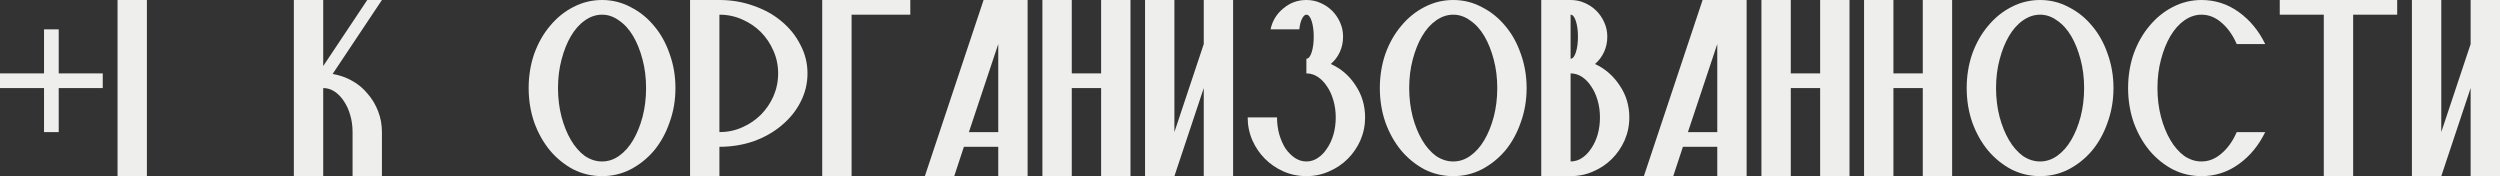 <?xml version="1.0" encoding="UTF-8"?> <svg xmlns="http://www.w3.org/2000/svg" viewBox="0 0 214.695 15.127" fill="none"><rect x="0" y="0" width="214.695" height="15.127" fill="#333333" stroke="none"/><path d="M0 6.303H3.782V2.521H5.042V6.303H8.824V7.563H5.042V11.345H3.782V7.563H0V6.303Z" fill="#EEEEEC"></path><path d="M10.094 0H12.615V15.127H10.094V0Z" fill="#EEEEEC"></path><path d="M32.799 11.345V15.127H30.278V11.345C30.278 10.824 30.211 10.337 30.076 9.883C29.942 9.412 29.757 9.009 29.522 8.673C29.303 8.337 29.043 8.068 28.74 7.866C28.438 7.664 28.11 7.563 27.757 7.563V15.127H25.236V0H27.757V5.673L31.539 0H32.799L28.564 6.353C29.169 6.454 29.724 6.647 30.228 6.933C30.749 7.219 31.194 7.589 31.564 8.042C31.951 8.479 32.253 8.984 32.472 9.555C32.69 10.11 32.799 10.706 32.799 11.345Z" fill="#EEEEEC"></path><path d="M47.921 7.563C47.921 8.437 48.022 9.261 48.224 10.034C48.425 10.79 48.694 11.454 49.03 12.026C49.367 12.597 49.761 13.051 50.215 13.387C50.686 13.707 51.182 13.866 51.703 13.866C52.224 13.866 52.711 13.707 53.165 13.387C53.636 13.051 54.039 12.597 54.375 12.026C54.711 11.454 54.98 10.79 55.182 10.034C55.384 9.261 55.484 8.437 55.484 7.563C55.484 6.689 55.384 5.874 55.182 5.118C54.98 4.345 54.711 3.672 54.375 3.101C54.039 2.53 53.636 2.084 53.165 1.765C52.711 1.429 52.224 1.261 51.703 1.261C51.182 1.261 50.686 1.429 50.215 1.765C49.761 2.084 49.367 2.53 49.03 3.101C48.694 3.672 48.425 4.345 48.224 5.118C48.022 5.874 47.921 6.689 47.921 7.563ZM51.703 0C52.577 0 53.392 0.202 54.148 0.605C54.921 0.992 55.594 1.529 56.165 2.219C56.737 2.891 57.182 3.689 57.501 4.614C57.838 5.538 58.006 6.521 58.006 7.563C58.006 8.605 57.838 9.589 57.501 10.513C57.182 11.437 56.737 12.244 56.165 12.933C55.594 13.606 54.921 14.144 54.148 14.547C53.392 14.933 52.577 15.127 51.703 15.127C50.829 15.127 50.005 14.933 49.232 14.547C48.476 14.144 47.812 13.606 47.24 12.933C46.669 12.244 46.215 11.437 45.879 10.513C45.56 9.589 45.4 8.605 45.4 7.563C45.4 6.521 45.56 5.538 45.879 4.614C46.215 3.689 46.669 2.891 47.24 2.219C47.812 1.529 48.476 0.992 49.232 0.605C50.005 0.202 50.829 0 51.703 0Z" fill="#EEEEEC"></path><path d="M61.782 11.345C62.471 11.345 63.118 11.211 63.724 10.942C64.345 10.673 64.883 10.311 65.337 9.858C65.791 9.404 66.152 8.874 66.421 8.269C66.69 7.647 66.825 6.992 66.825 6.303C66.825 5.614 66.69 4.967 66.421 4.362C66.152 3.74 65.791 3.202 65.337 2.748C64.883 2.294 64.345 1.933 63.724 1.664C63.118 1.395 62.471 1.261 61.782 1.261V11.345ZM61.782 0C62.825 0 63.808 0.168 64.732 0.504C65.657 0.824 66.455 1.269 67.127 1.84C67.816 2.412 68.354 3.084 68.741 3.857C69.144 4.614 69.346 5.429 69.346 6.303C69.346 7.177 69.144 8 68.741 8.774C68.354 9.53 67.816 10.194 67.127 10.765C66.455 11.337 65.657 11.79 64.732 12.127C63.808 12.446 62.825 12.606 61.782 12.606V15.127H59.261V0H61.782Z" fill="#EEEEEC"></path><path d="M70.611 0H78.175V1.261H73.132V15.127H70.611V0Z" fill="#EEEEEC"></path><path d="M79.425 15.127L84.468 0H88.249V15.127H85.728V12.606H82.778L81.946 15.127H79.425ZM83.207 11.345H85.728V3.782L83.207 11.345Z" fill="#EEEEEC"></path><path d="M94.562 7.563H92.041V15.127H89.52V0H92.041V6.303H94.562V0H97.083V15.127H94.562V7.563Z" fill="#EEEEEC"></path><path d="M105.897 0V15.127H103.376V7.563L100.855 15.127H98.334V0H100.855V11.345L103.376 3.782V0H105.897Z" fill="#EEEEEC"></path><path d="M115.341 3.151C115.341 3.622 115.249 4.059 115.064 4.462C114.879 4.866 114.619 5.21 114.283 5.496C115.157 5.883 115.863 6.488 116.4 7.311C116.955 8.135 117.232 9.059 117.232 10.084C117.232 10.774 117.098 11.429 116.829 12.051C116.56 12.656 116.199 13.185 115.745 13.639C115.291 14.093 114.753 14.454 114.131 14.723C113.526 14.992 112.879 15.127 112.19 15.127C111.501 15.127 110.846 14.992 110.224 14.723C109.618 14.454 109.089 14.093 108.635 13.639C108.182 13.185 107.82 12.656 107.551 12.051C107.282 11.429 107.148 10.774 107.148 10.084H109.669C109.669 10.606 109.736 11.101 109.871 11.572C110.005 12.026 110.182 12.421 110.4 12.757C110.635 13.093 110.904 13.362 111.207 13.564C111.509 13.765 111.837 13.866 112.19 13.866C112.543 13.866 112.871 13.765 113.173 13.564C113.476 13.362 113.736 13.093 113.955 12.757C114.19 12.421 114.375 12.026 114.509 11.572C114.644 11.101 114.711 10.606 114.711 10.084C114.711 9.563 114.644 9.076 114.509 8.622C114.375 8.152 114.19 7.748 113.955 7.412C113.736 7.076 113.476 6.807 113.173 6.605C112.871 6.404 112.543 6.303 112.19 6.303V5.042C112.375 5.042 112.526 4.857 112.644 4.488C112.762 4.118 112.82 3.672 112.82 3.151C112.82 2.63 112.762 2.185 112.644 1.815C112.526 1.445 112.375 1.261 112.19 1.261C112.056 1.261 111.93 1.378 111.812 1.614C111.694 1.849 111.619 2.151 111.585 2.521H109.114C109.266 1.798 109.627 1.202 110.199 0.731C110.77 0.244 111.434 0 112.19 0C112.627 0 113.031 0.084 113.4 0.252C113.787 0.42 114.123 0.647 114.409 0.933C114.694 1.219 114.921 1.555 115.09 1.941C115.257 2.311 115.341 2.714 115.341 3.151Z" fill="#EEEEEC"></path><path d="M121.019 7.563C121.019 8.437 121.12 9.261 121.321 10.034C121.523 10.79 121.792 11.454 122.128 12.026C122.464 12.597 122.86 13.051 123.313 13.387C123.784 13.707 124.28 13.866 124.801 13.866C125.322 13.866 125.809 13.707 126.263 13.387C126.734 13.051 127.137 12.597 127.473 12.026C127.809 11.454 128.078 10.79 128.28 10.034C128.482 9.261 128.582 8.437 128.582 7.563C128.582 6.689 128.482 5.874 128.28 5.118C128.078 4.345 127.809 3.672 127.473 3.101C127.137 2.53 126.734 2.084 126.263 1.765C125.809 1.429 125.322 1.261 124.801 1.261C124.28 1.261 123.784 1.429 123.313 1.765C122.86 2.084 122.464 2.53 122.128 3.101C121.792 3.672 121.523 4.345 121.321 5.118C121.12 5.874 121.019 6.689 121.019 7.563ZM124.801 0C125.675 0 126.49 0.202 127.246 0.605C128.019 0.992 128.692 1.529 129.263 2.219C129.834 2.891 130.28 3.689 130.599 4.614C130.935 5.538 131.103 6.521 131.103 7.563C131.103 8.605 130.935 9.589 130.599 10.513C130.28 11.437 129.834 12.244 129.263 12.933C128.692 13.606 128.019 14.144 127.246 14.547C126.49 14.933 125.675 15.127 124.801 15.127C123.927 15.127 123.103 14.933 122.33 14.547C121.574 14.144 120.91 13.606 120.338 12.933C119.767 12.244 119.313 11.437 118.977 10.513C118.658 9.589 118.498 8.605 118.498 7.563C118.498 6.521 118.658 5.538 118.977 4.614C119.313 3.689 119.767 2.891 120.338 2.219C120.91 1.529 121.574 0.992 122.33 0.605C123.103 0.202 123.927 0 124.801 0Z" fill="#EEEEEC"></path><path d="M134.88 5.042C135.065 5.042 135.216 4.857 135.334 4.488C135.452 4.118 135.511 3.672 135.511 3.151C135.511 2.63 135.452 2.185 135.334 1.815C135.216 1.445 135.065 1.261 134.88 1.261V5.042ZM134.88 13.866C135.233 13.866 135.561 13.765 135.863 13.564C136.166 13.362 136.427 13.093 136.645 12.757C136.88 12.421 137.065 12.026 137.2 11.572C137.334 11.101 137.401 10.606 137.401 10.084C137.401 9.563 137.334 9.076 137.2 8.622C137.065 8.152 136.88 7.748 136.645 7.412C136.427 7.076 136.166 6.807 135.863 6.605C135.561 6.404 135.233 6.303 134.88 6.303V13.866ZM139.923 10.084C139.923 10.774 139.788 11.429 139.519 12.051C139.25 12.656 138.889 13.185 138.435 13.639C137.981 14.093 137.443 14.454 136.821 14.723C136.216 14.992 135.569 15.127 134.88 15.127H132.359V0H134.88C135.317 0 135.721 0.084 136.09 0.252C136.477 0.42 136.813 0.647 137.099 0.933C137.385 1.219 137.611 1.555 137.779 1.941C137.948 2.311 138.032 2.714 138.032 3.151C138.032 3.622 137.939 4.059 137.754 4.462C137.569 4.866 137.309 5.21 136.973 5.496C137.847 5.899 138.553 6.513 139.091 7.336C139.645 8.143 139.923 9.059 139.923 10.084Z" fill="#EEEEEC"></path><path d="M141.173 15.127L146.216 0H149.997V15.127H147.476V12.606H144.526L143.694 15.127H141.173ZM144.955 11.345H147.476V3.782L144.955 11.345Z" fill="#EEEEEC"></path><path d="M156.31 7.563H153.789V15.127H151.268V0H153.789V6.303H156.31V0H158.831V15.127H156.31V7.563Z" fill="#EEEEEC"></path><path d="M165.124 7.563H162.603V15.127H160.082V0H162.603V6.303H165.124V0H167.645V15.127H165.124V7.563Z" fill="#EEEEEC"></path><path d="M171.417 7.563C171.417 8.437 171.518 9.261 171.719 10.034C171.921 10.79 172.19 11.454 172.526 12.026C172.862 12.597 173.257 13.051 173.711 13.387C174.182 13.707 174.678 13.866 175.199 13.866C175.72 13.866 176.207 13.707 176.661 13.387C177.132 13.051 177.535 12.597 177.871 12.026C178.207 11.454 178.476 10.79 178.678 10.034C178.879 9.261 178.98 8.437 178.98 7.563C178.98 6.689 178.879 5.874 178.678 5.118C178.476 4.345 178.207 3.672 177.871 3.101C177.535 2.53 177.132 2.084 176.661 1.765C176.207 1.429 175.72 1.261 175.199 1.261C174.678 1.261 174.182 1.429 173.711 1.765C173.257 2.084 172.862 2.53 172.526 3.101C172.19 3.672 171.921 4.345 171.719 5.118C171.518 5.874 171.417 6.689 171.417 7.563ZM175.199 0C176.073 0 176.888 0.202 177.644 0.605C178.417 0.992 179.09 1.529 179.661 2.219C180.232 2.891 180.678 3.689 180.997 4.614C181.333 5.538 181.501 6.521 181.501 7.563C181.501 8.605 181.333 9.589 180.997 10.513C180.678 11.437 180.232 12.244 179.661 12.933C179.09 13.606 178.417 14.144 177.644 14.547C176.888 14.933 176.073 15.127 175.199 15.127C174.325 15.127 173.501 14.933 172.728 14.547C171.972 14.144 171.308 13.606 170.736 12.933C170.165 12.244 169.711 11.437 169.375 10.513C169.055 9.589 168.896 8.605 168.896 7.563C168.896 6.521 169.055 5.538 169.375 4.614C169.711 3.689 170.165 2.891 170.736 2.219C171.308 1.529 171.972 0.992 172.728 0.605C173.501 0.202 174.325 0 175.199 0Z" fill="#EEEEEC"></path><path d="M192.085 11.345H194.531C193.976 12.488 193.22 13.404 192.262 14.093C191.304 14.782 190.236 15.127 189.06 15.127C188.186 15.127 187.362 14.933 186.589 14.547C185.833 14.144 185.169 13.606 184.597 12.933C184.026 12.244 183.572 11.437 183.236 10.513C182.917 9.589 182.757 8.605 182.757 7.563C182.757 6.521 182.917 5.538 183.236 4.614C183.572 3.689 184.026 2.891 184.597 2.219C185.169 1.529 185.833 0.992 186.589 0.605C187.362 0.202 188.186 0 189.06 0C190.236 0 191.304 0.345 192.262 1.034C193.22 1.723 193.976 2.639 194.531 3.782H192.085C191.749 3.009 191.312 2.395 190.774 1.941C190.253 1.487 189.682 1.261 189.06 1.261C188.539 1.261 188.043 1.429 187.572 1.765C187.119 2.084 186.724 2.53 186.387 3.101C186.051 3.672 185.782 4.345 185.581 5.118C185.379 5.874 185.278 6.689 185.278 7.563C185.278 8.437 185.379 9.261 185.581 10.034C185.782 10.79 186.051 11.454 186.387 12.026C186.724 12.597 187.119 13.051 187.572 13.387C188.043 13.707 188.539 13.866 189.06 13.866C189.682 13.866 190.253 13.639 190.774 13.185C191.312 12.732 191.749 12.118 192.085 11.345Z" fill="#EEEEEC"></path><path d="M195.781 0H205.866V1.261H202.084V15.127H199.563V1.261H195.781V0Z" fill="#EEEEEC"></path><path d="M214.695 0V15.127H212.173V7.563L209.652 15.127H207.131V0H209.652V11.345L212.173 3.782V0H214.695Z" fill="#EEEEEC"></path></svg> 